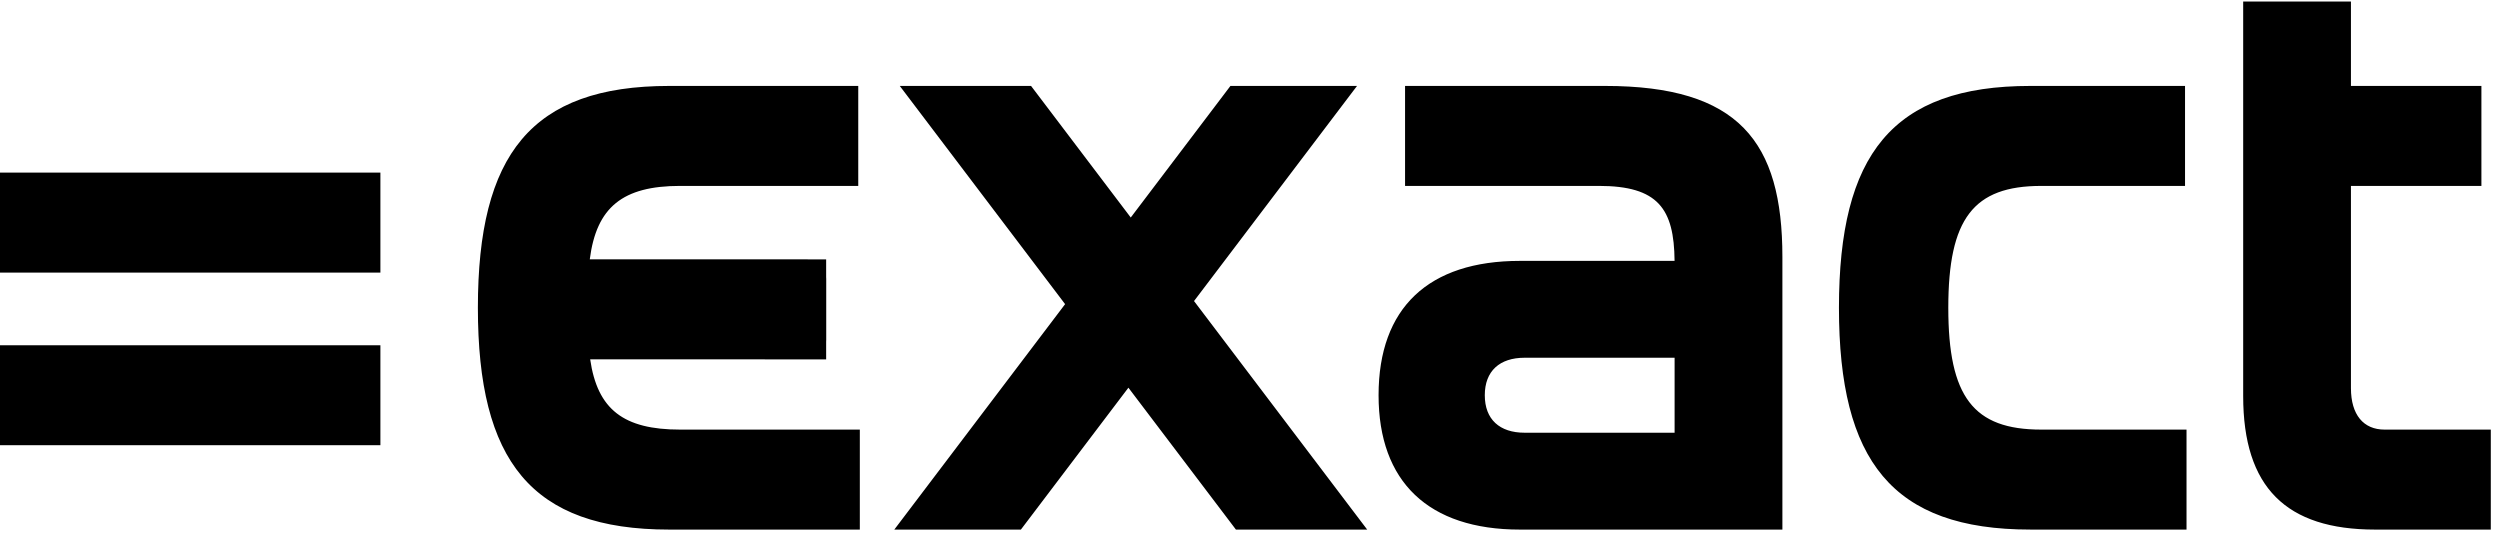 <svg width="169" height="36" viewBox="0 0 169 36" fill="none" xmlns="http://www.w3.org/2000/svg">
<path fill-rule="evenodd" clip-rule="evenodd" d="M22.594 11.67H0V18.428H25.715V11.67H22.594ZM22.323 23.339H0V30.097H3.392L22.323 30.097L25.715 30.097V23.339H22.323ZM113.203 29.252H103.065C101.376 29.252 100.372 28.354 100.372 26.717C100.372 25.081 101.376 24.183 103.065 24.183H113.203V29.252ZM108.504 5.809H99.129L94.982 5.809V12.567H99.129L108.081 12.567C112.087 12.567 113.17 14.106 113.201 17.636H102.748C96.571 17.636 93.191 20.804 93.191 26.717C93.191 32.579 96.571 35.8 102.748 35.8H119.17L119.176 35.799H120.49V17.373C120.49 9.557 117.533 5.809 108.504 5.809ZM146.49 29.041H137.989C133.395 29.041 131.705 26.824 131.705 20.805C131.705 14.786 133.395 12.568 137.989 12.568H146.384L146.397 12.567H147.708V5.809H137.25C127.905 5.809 124.313 10.455 124.313 20.805C124.313 31.153 127.905 35.799 137.25 35.799H147.809V29.041H146.496L146.49 29.041ZM53.978 29.041H45.979C42.161 29.041 40.387 27.689 39.896 24.29H51.702V24.295H55.848V23.091C55.851 23.051 55.853 23.01 55.853 22.969V18.851C55.853 18.809 55.851 18.769 55.848 18.729V17.537H54.683C54.633 17.532 54.583 17.53 54.533 17.53H39.869C40.319 14.009 42.089 12.567 45.979 12.567H58.018V5.809H54.398L45.24 5.809C35.894 5.809 32.305 10.455 32.305 20.804C32.305 31.152 35.894 35.8 45.24 35.8H56.804C56.809 35.8 56.813 35.799 56.817 35.799H58.124V29.041H53.978ZM167.057 29.041H161.196C159.771 29.041 158.924 28.039 158.924 26.243V12.567H167.743V5.809H158.924V0.106H151.639V26.77C151.639 32.949 154.543 35.8 160.562 35.8H167.057L167.07 35.799H168.378V29.041H167.057ZM91.381 34.427L80.716 20.351L90.695 7.181L91.735 5.809H83.177L82.458 6.759L76.439 14.704L70.419 6.759L69.699 5.809H60.825L72.001 20.56L60.455 35.8L63.37 35.799H69.013L69.732 34.85L76.28 26.208L82.828 34.849L83.547 35.799H92.421L91.381 34.427Z" fill="black"/>
</svg>
